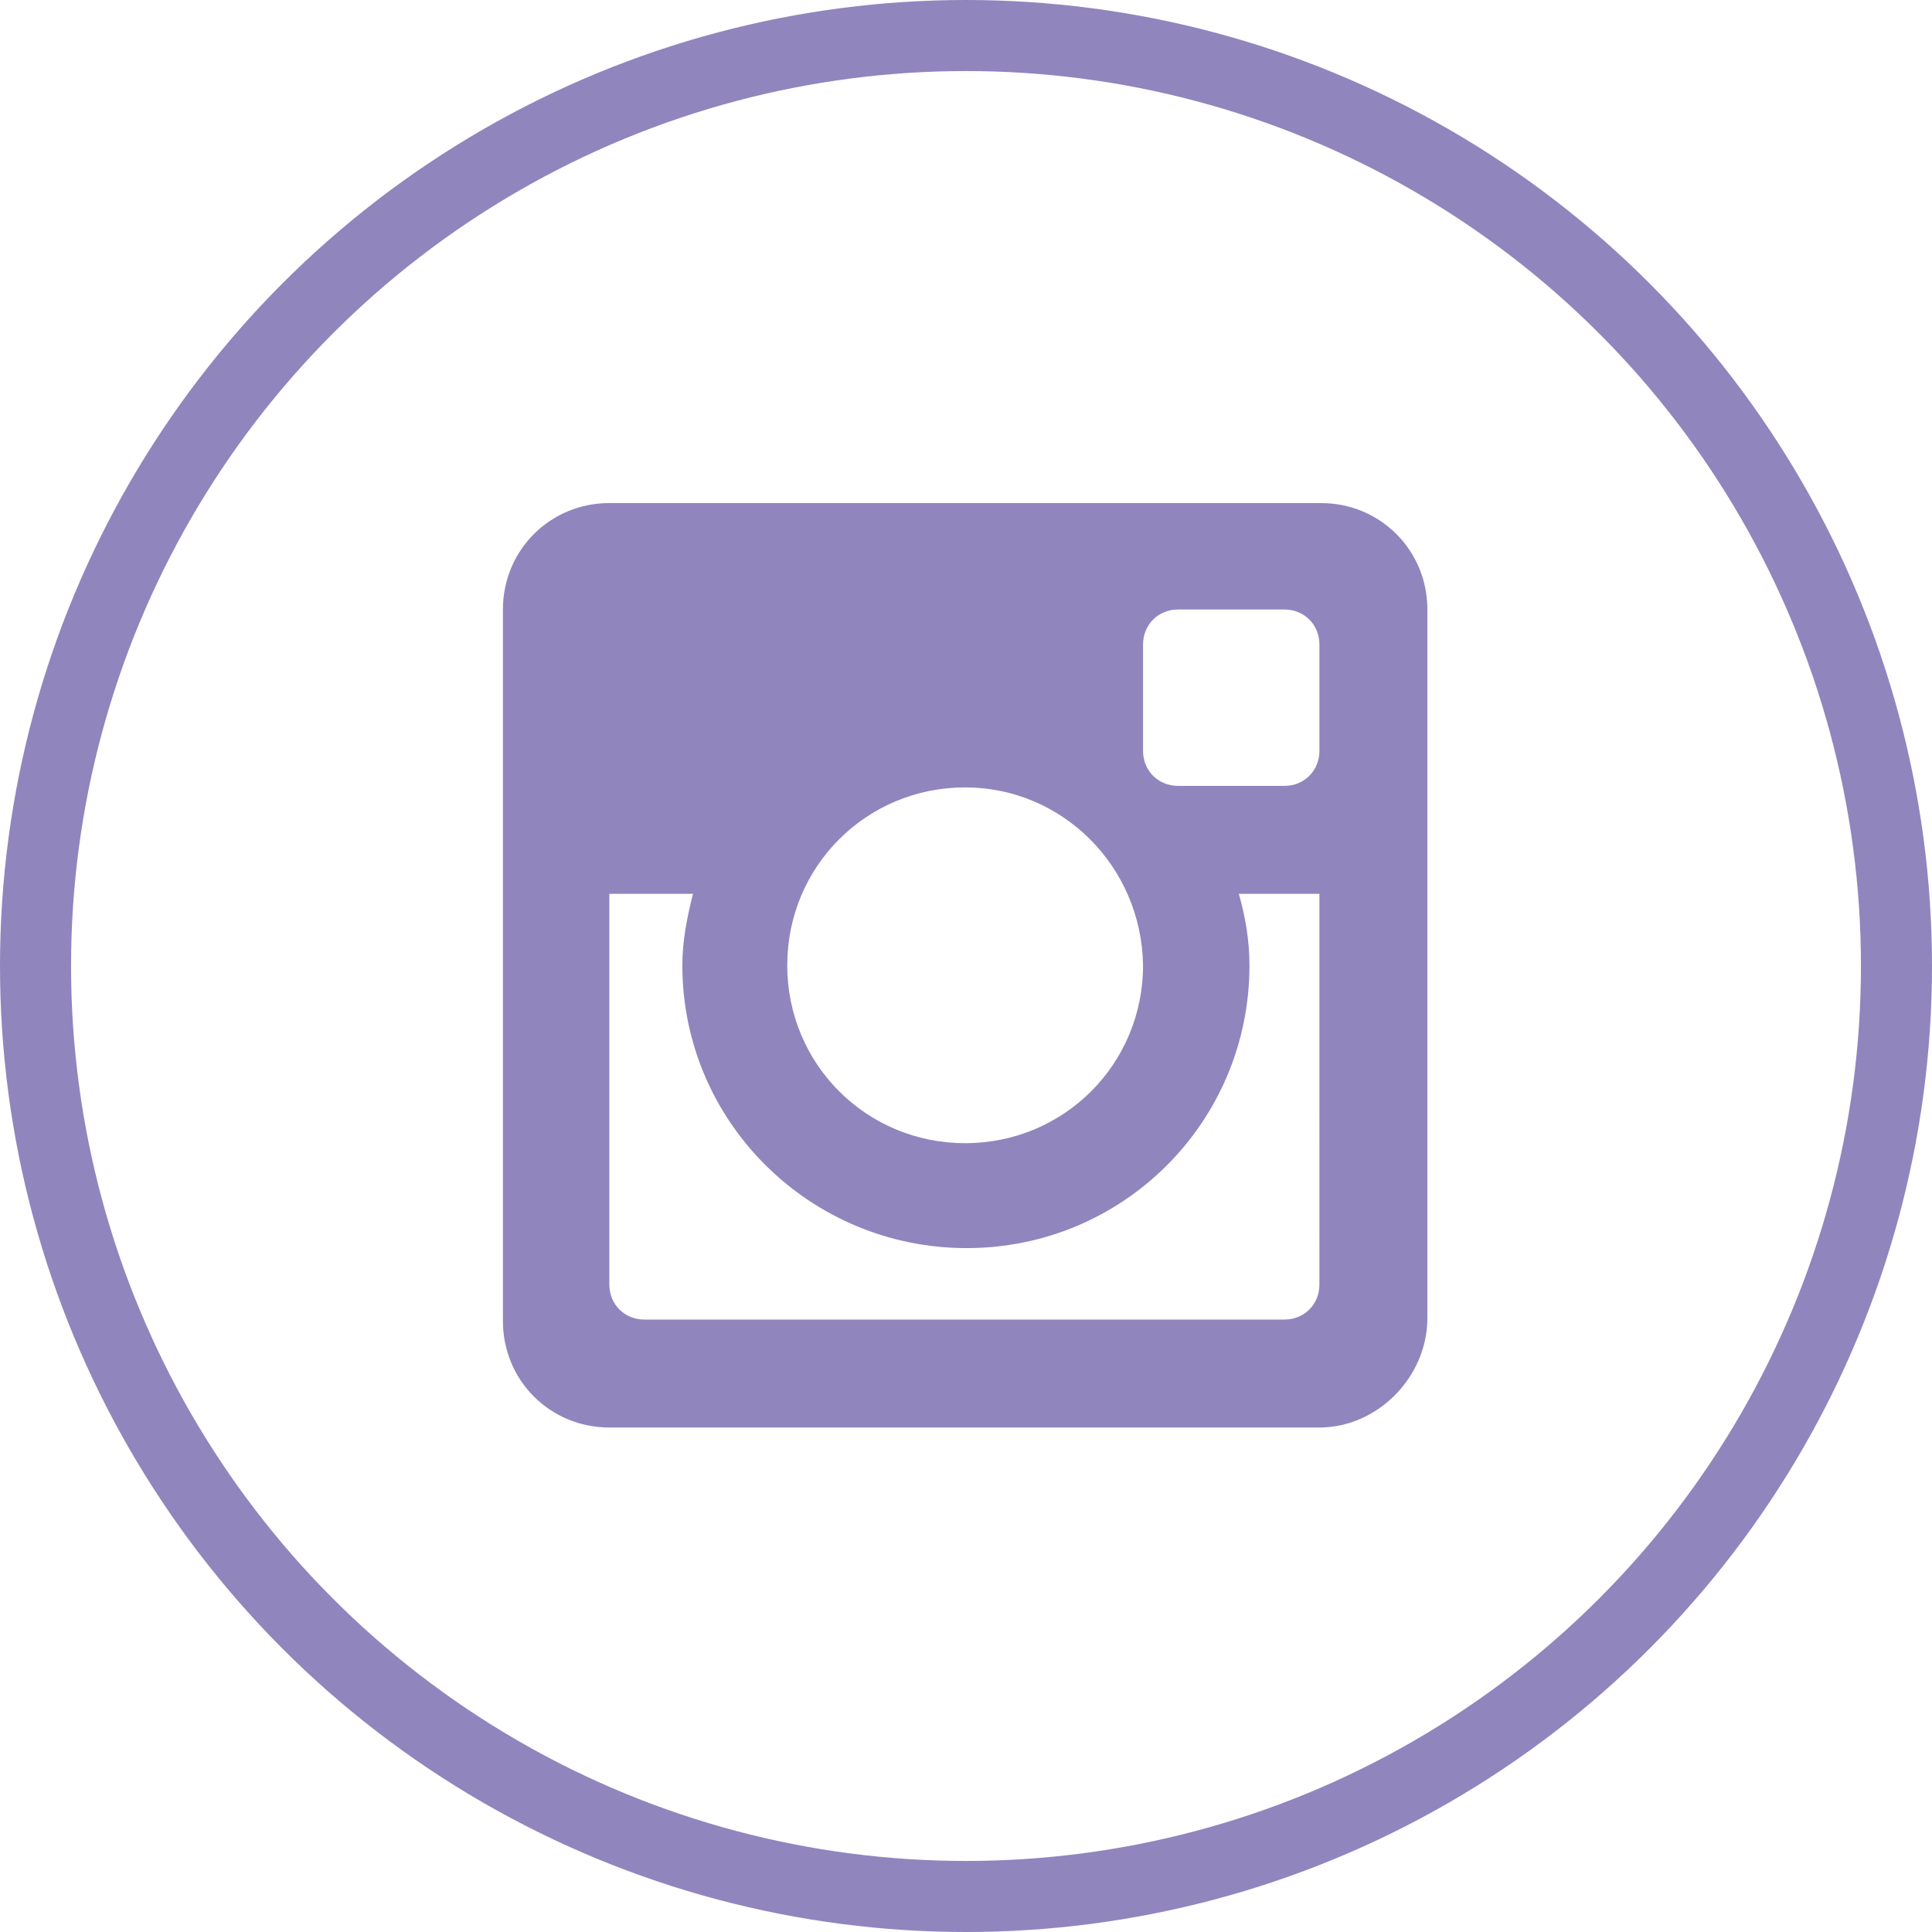 <?xml version="1.0" encoding="UTF-8" standalone="yes"?><svg xmlns="http://www.w3.org/2000/svg" version="1.1" fill="#9185be" viewBox="0 0 13.596 13.596"><g transform="translate(238.875,18.983)" ><g transform="matrix(0.107,0,0,0.107,-236.149,-16.256)" ><path class="st1" d="M 61.3,33.3 H 56 c 0.4,1.4 0.7,3 0.7,4.7 0,10.3 -8.3,18.6 -18.6,18.6 -10.3,0 -18.7,-8.3 -18.7,-18.6 0,-1.6 0.3,-3.1 0.7,-4.7 H 14.6 V 59 c 0,1.3 1,2.3 2.3,2.3 H 59 c 1.3,0 2.3,-1 2.3,-2.3 z m 0,-16.4 c 0,-1.3 -1,-2.3 -2.3,-2.3 h -7 c -1.3,0 -2.3,1 -2.3,2.3 v 7 c 0,1.3 1,2.3 2.3,2.3 h 7 c 1.3,0 2.3,-1 2.3,-2.3 z M 38,26.3 c -6.5,0 -11.7,5.2 -11.7,11.7 0,6.5 5.2,11.7 11.7,11.7 6.5,0 11.7,-5.2 11.7,-11.7 C 49.6,31.5 44.4,26.3 38,26.3 M 61.3,68.4 H 14.6 c -3.9,0 -7,-3.1 -7,-7 V 14.6 c 0,-3.9 3.1,-7 7,-7 h 46.8 c 3.9,0 7,3.1 7,7 v 46.6 c 0,3.9 -3.3,7.2 -7.1,7.2" /></g><circle fill="none" stroke="#9185be" stroke-width=".5" r="6.548" cy="-12.185" cx="-232.077" /></g></svg> 